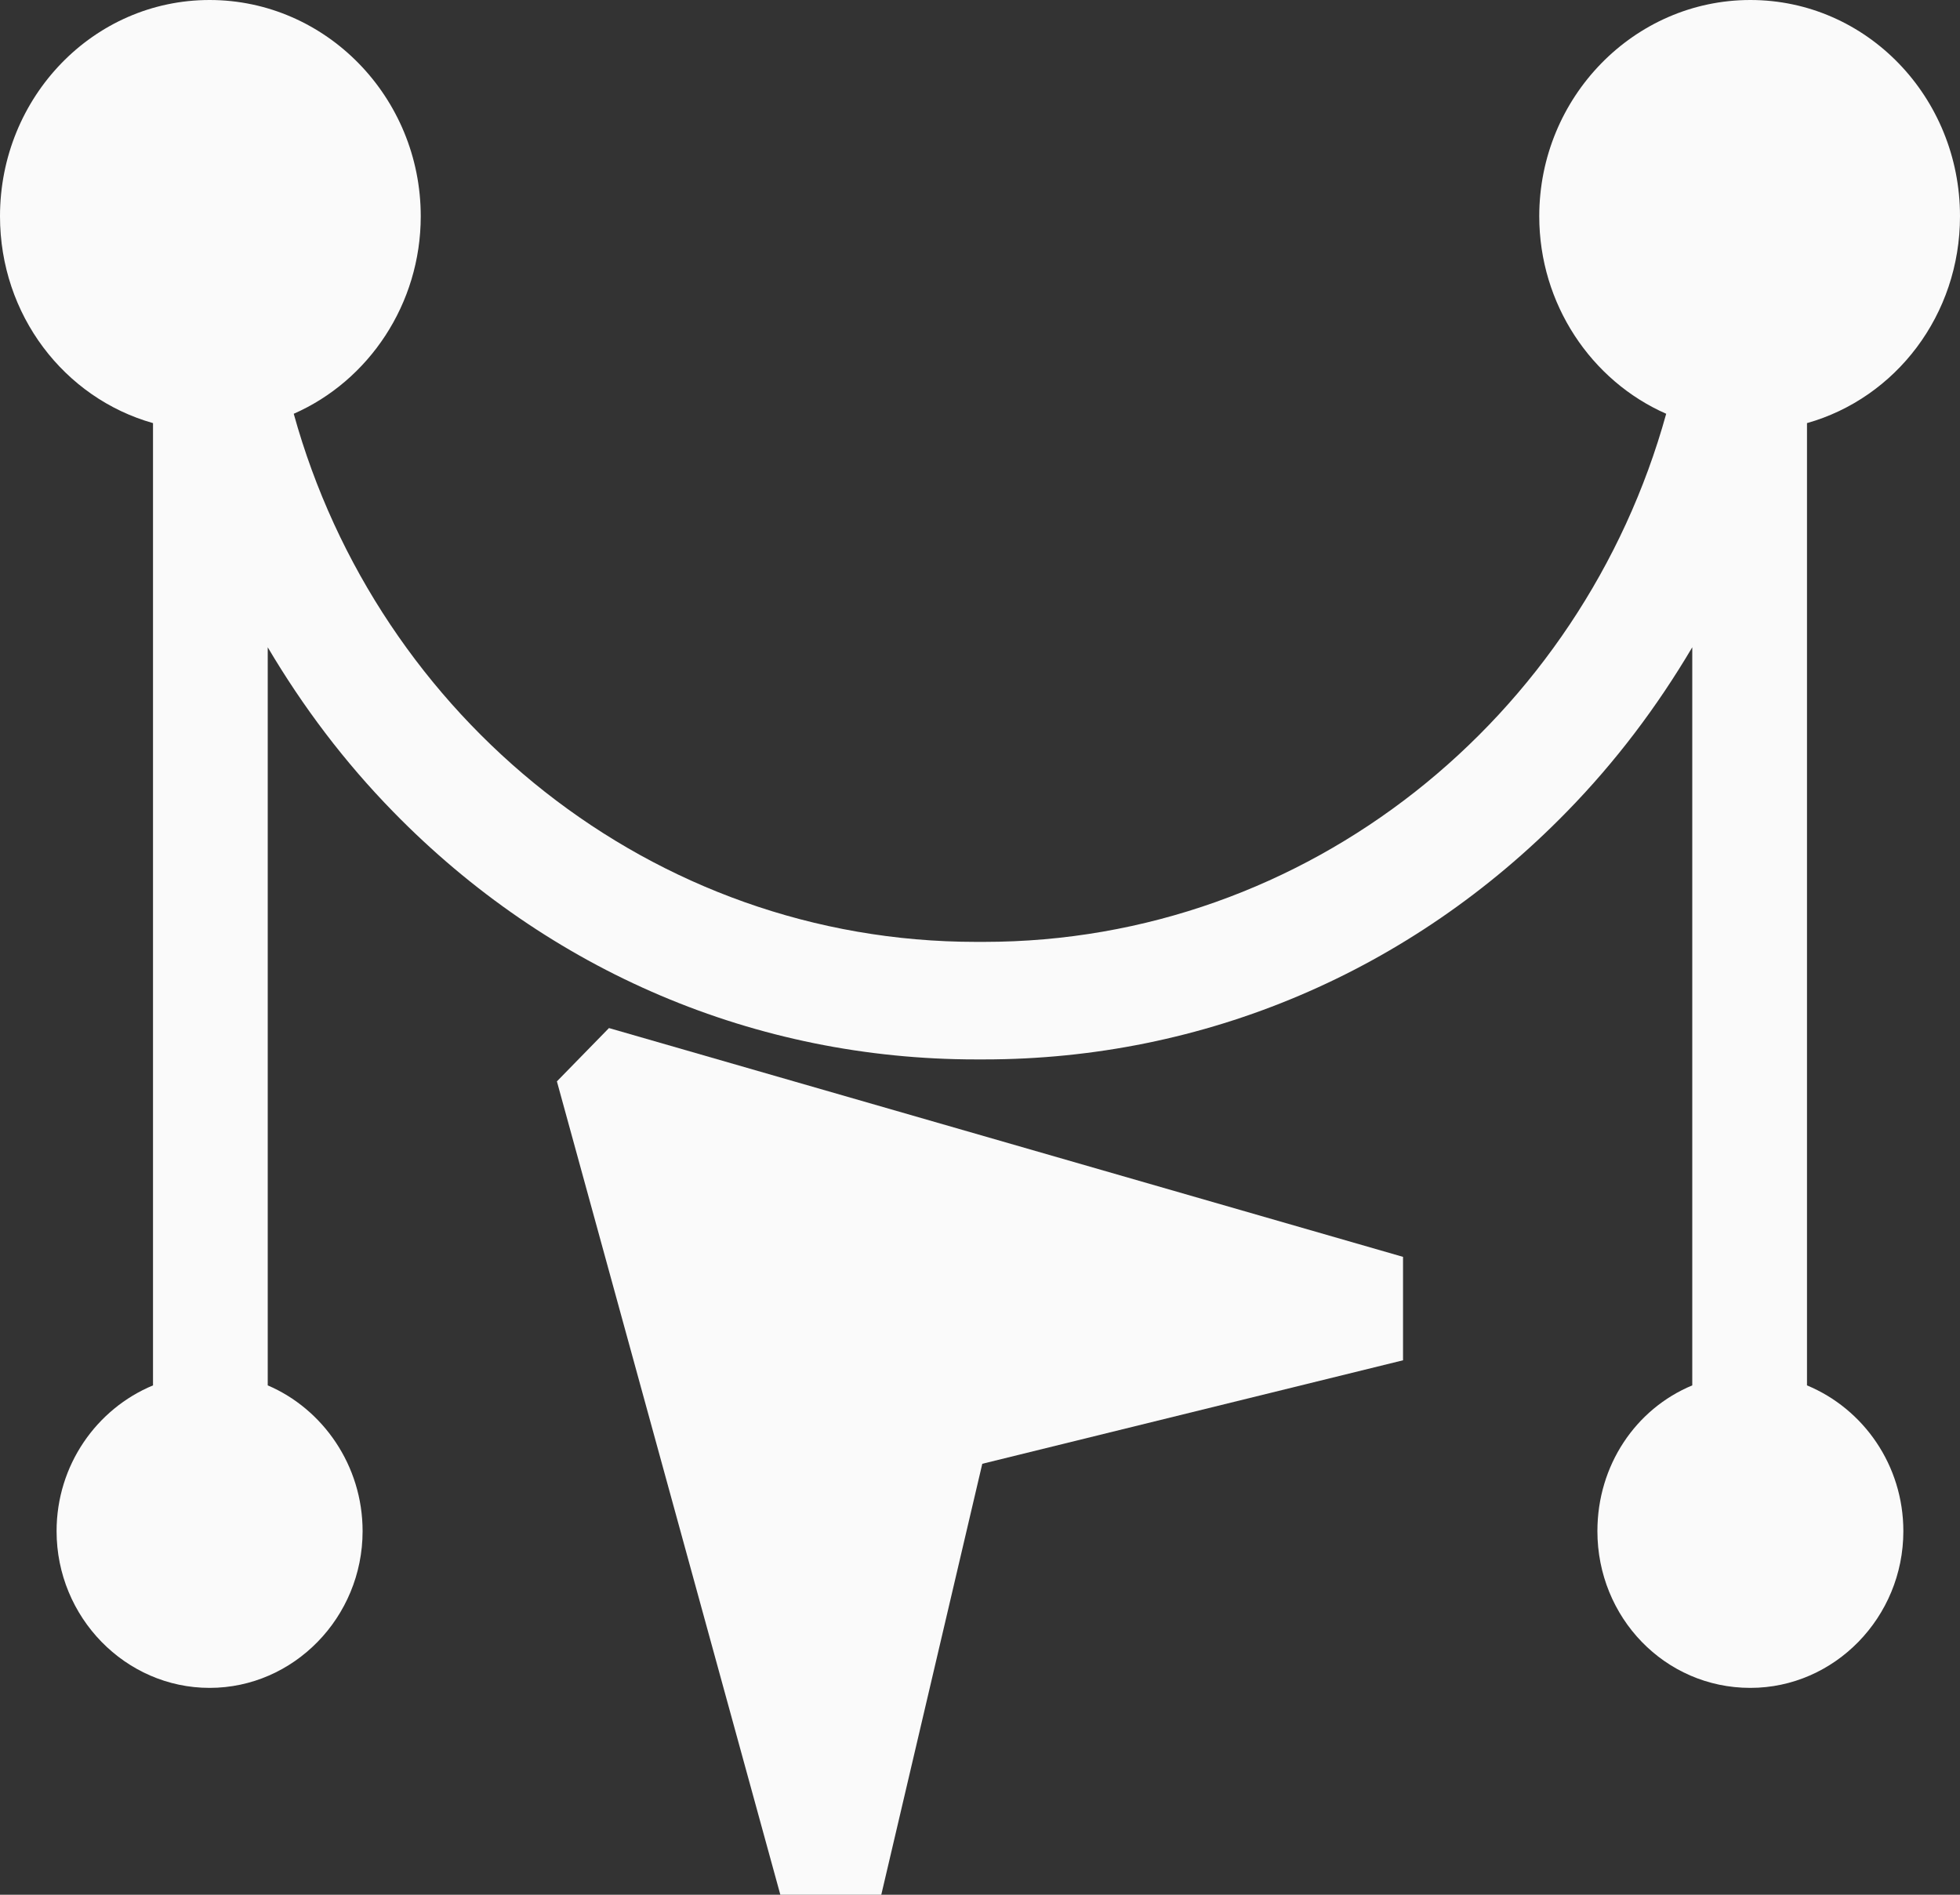 <svg width="30" height="29" viewBox="0 0 30 29" fill="none" xmlns="http://www.w3.org/2000/svg">
<rect x="0" y="0" width="30" height="29" fill="#333333" stroke="none"/>
<path d="M27.658 21.204V6.476C29.016 6.093 30 4.821 30 3.31C30 1.487 28.571 0 26.791 0C25.012 0 23.56 1.487 23.56 3.31C23.56 4.653 24.356 5.829 25.503 6.333C24.215 10.986 20.023 14.416 15.059 14.416H14.941C9.977 14.416 5.785 10.986 4.496 6.333C5.644 5.829 6.44 4.653 6.44 3.31C6.44 1.487 4.988 0 3.208 0C1.429 0 0 1.487 0 3.31C0 4.821 0.984 6.093 2.342 6.476V21.204C1.475 21.564 0.866 22.428 0.866 23.435C0.866 24.754 1.92 25.834 3.208 25.834C4.496 25.834 5.55 24.754 5.55 23.435C5.55 22.428 4.941 21.564 4.098 21.204V9.907C4.637 10.818 5.269 11.658 6.019 12.425C8.407 14.872 11.569 16.215 14.941 16.215H15.059C18.431 16.215 21.593 14.872 23.981 12.425C24.731 11.658 25.363 10.818 25.902 9.907V21.204C25.035 21.564 24.45 22.428 24.45 23.435C24.45 24.754 25.48 25.834 26.791 25.834C28.08 25.834 29.133 24.754 29.133 23.435C29.133 22.428 28.525 21.564 27.658 21.204Z" fill="#FAFAFA"/>
<path d="M9.321 15.735L8.524 16.551L11.944 29H13.489L15.035 22.404L21.475 20.82V19.237L9.321 15.735Z" fill="#FAFAFA"/>
</svg>
